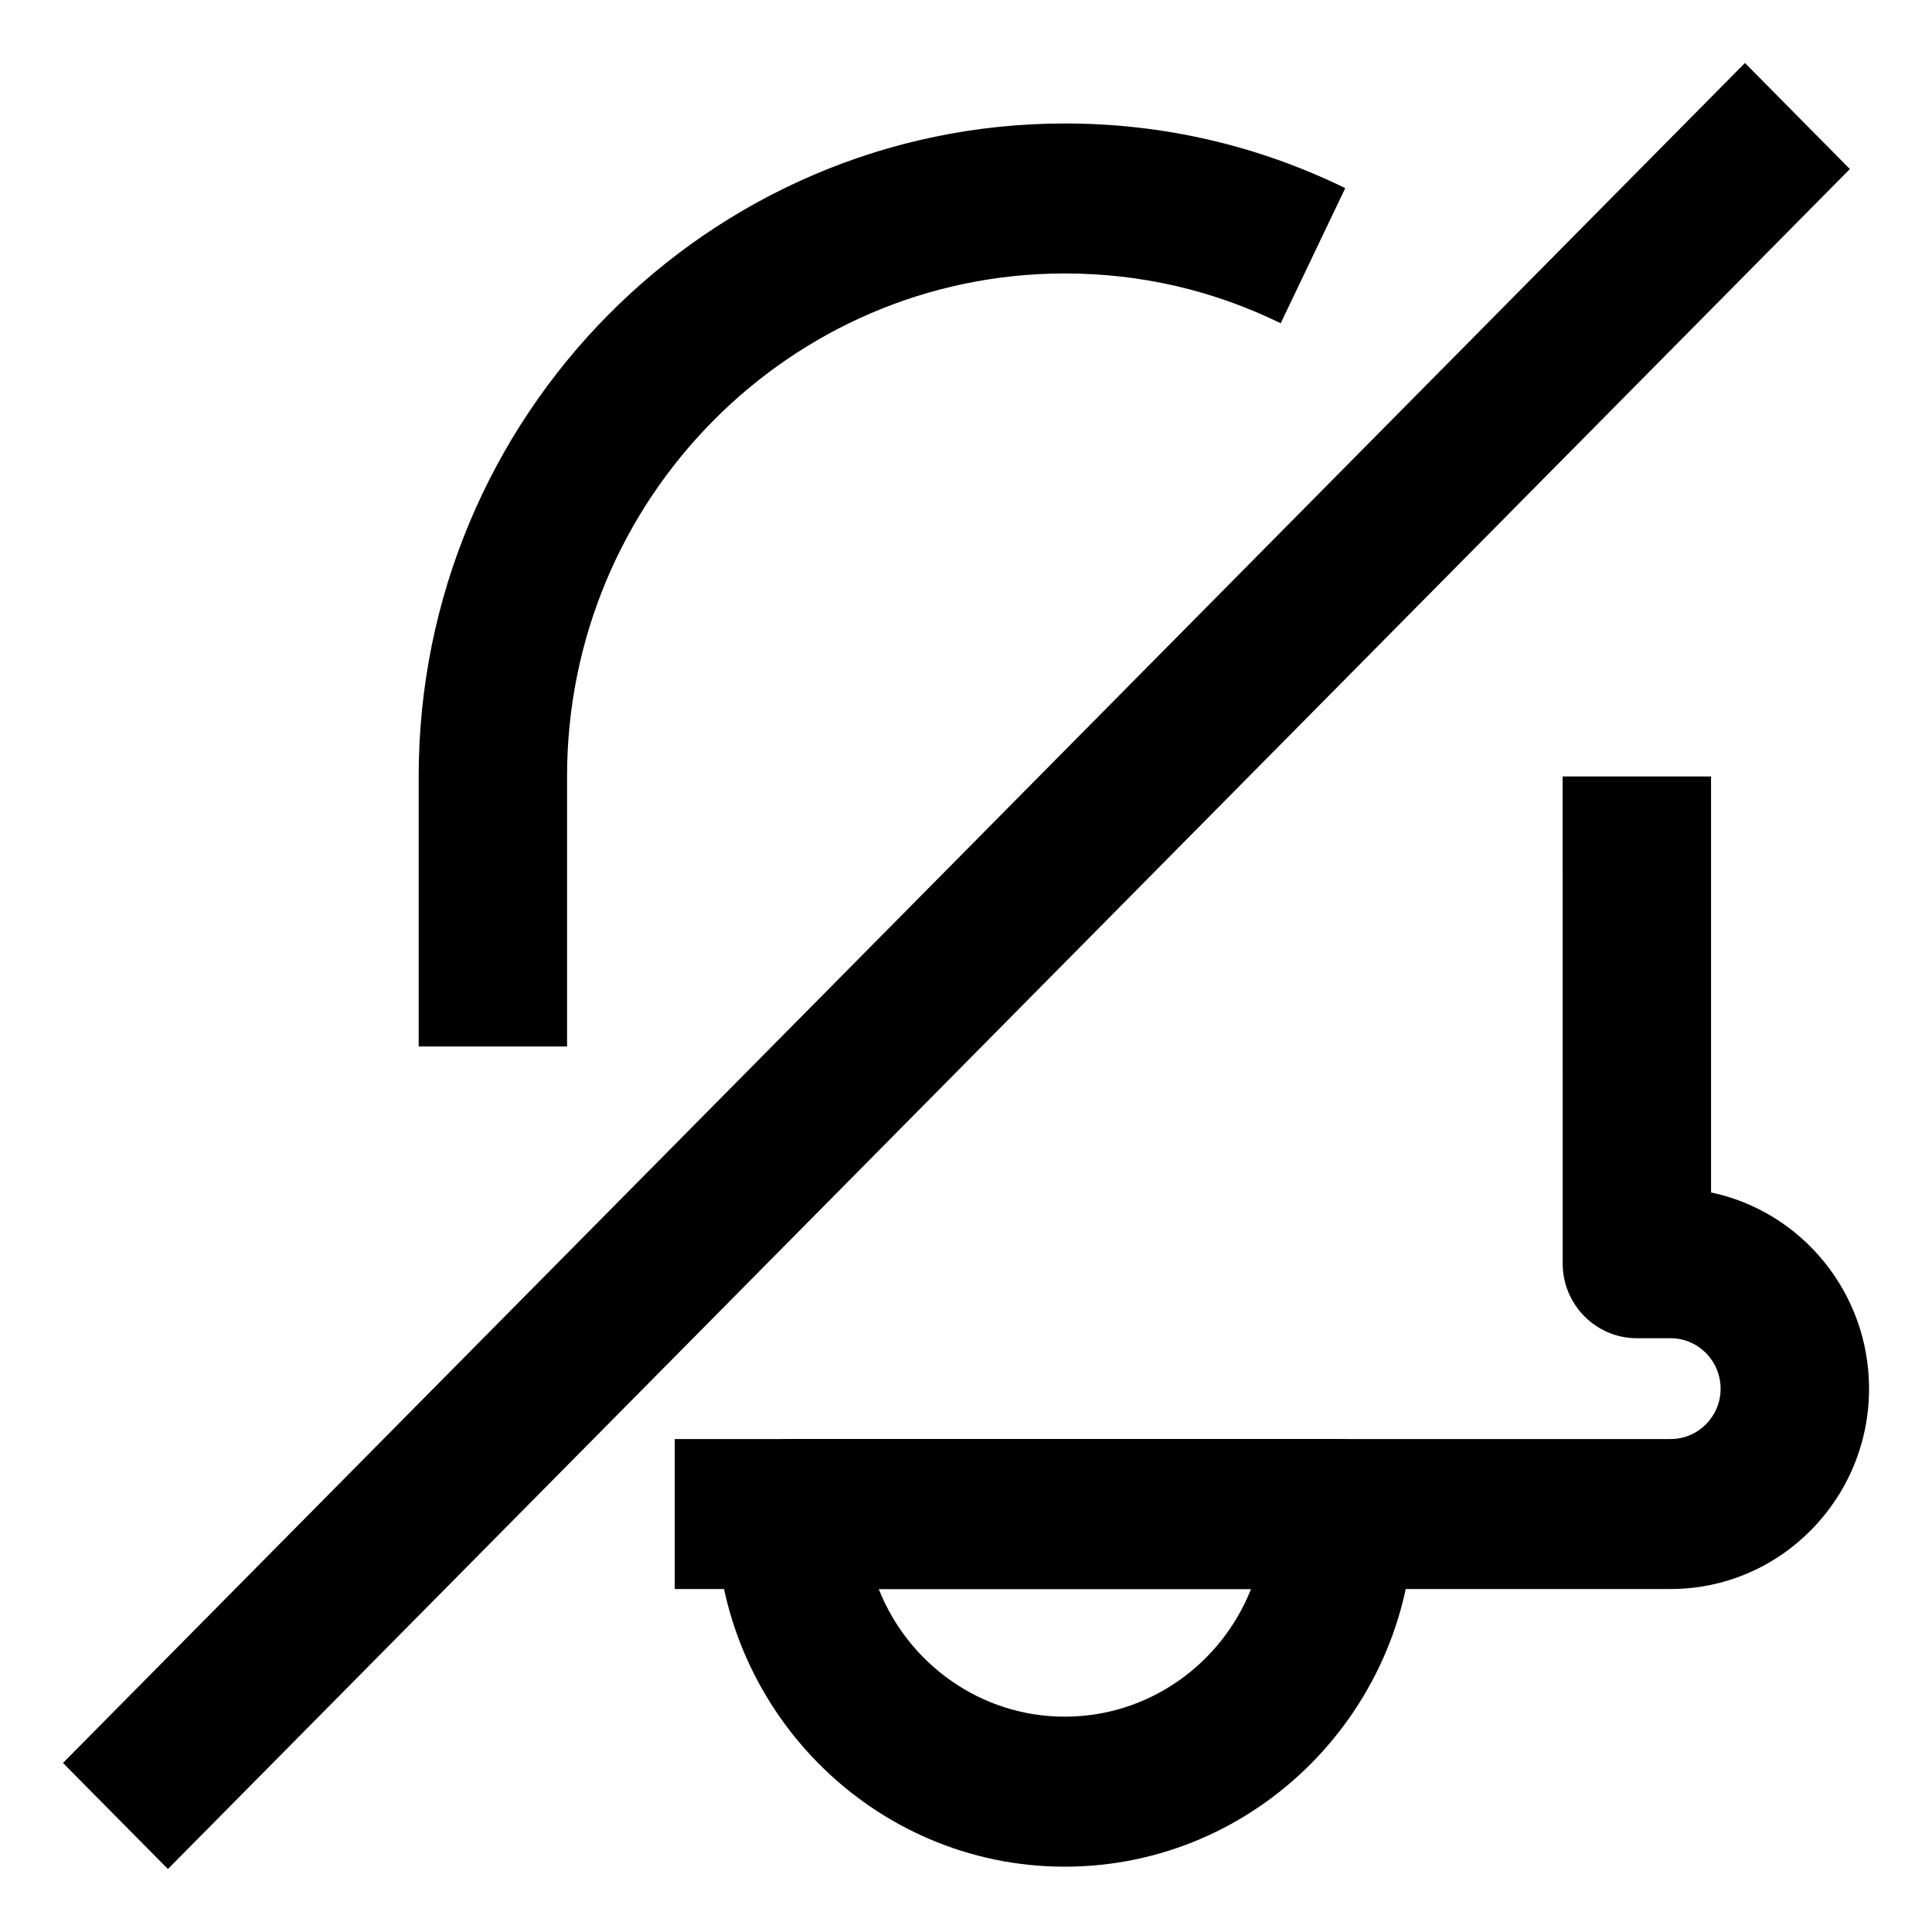 <?xml version="1.0" encoding="UTF-8"?>
<!-- Uploaded to: SVG Repo, www.svgrepo.com, Generator: SVG Repo Mixer Tools -->
<svg fill="#000000" width="800px" height="800px" version="1.1" viewBox="144 144 512 512" xmlns="http://www.w3.org/2000/svg">
 <g>
  <path d="m426.17 638.69c-50.945 0-92.395-41.926-92.395-93.453 0-10.977 8.812-19.875 19.664-19.875h145.54c10.855 0 19.664 8.902 19.664 19.875 0.004 51.527-41.484 93.453-92.469 93.453zm-49.293-73.582c7.824 19.801 26.973 33.824 49.293 33.824 22.359 0 41.539-14.027 49.363-33.824z"/>
  <path d="m586.73 565.11h-263.91v-39.75h263.92c7.301 0 13.238-5.984 13.238-13.332 0-7.375-5.941-13.383-13.238-13.383h-8.957c-10.855 0-19.668-8.902-19.668-19.871l-0.004-129.01h39.336v110.25c23.867 4.996 41.871 26.418 41.871 52.02-0.008 29.27-23.598 53.074-52.586 53.074z"/>
  <path d="m294.29 421.32h-39.336v-71.559c0-95.418 76.824-173.04 171.27-173.04 25.965 0 50.961 5.773 74.285 17.133l-17.109 35.816c-17.941-8.77-37.18-13.199-57.184-13.199-72.75 0-131.94 59.781-131.94 133.28v71.566z"/>
  <path d="m188.5 639.31-27.812-28.109 445.74-450.51 27.805 28.109z"/>
 </g>
</svg>